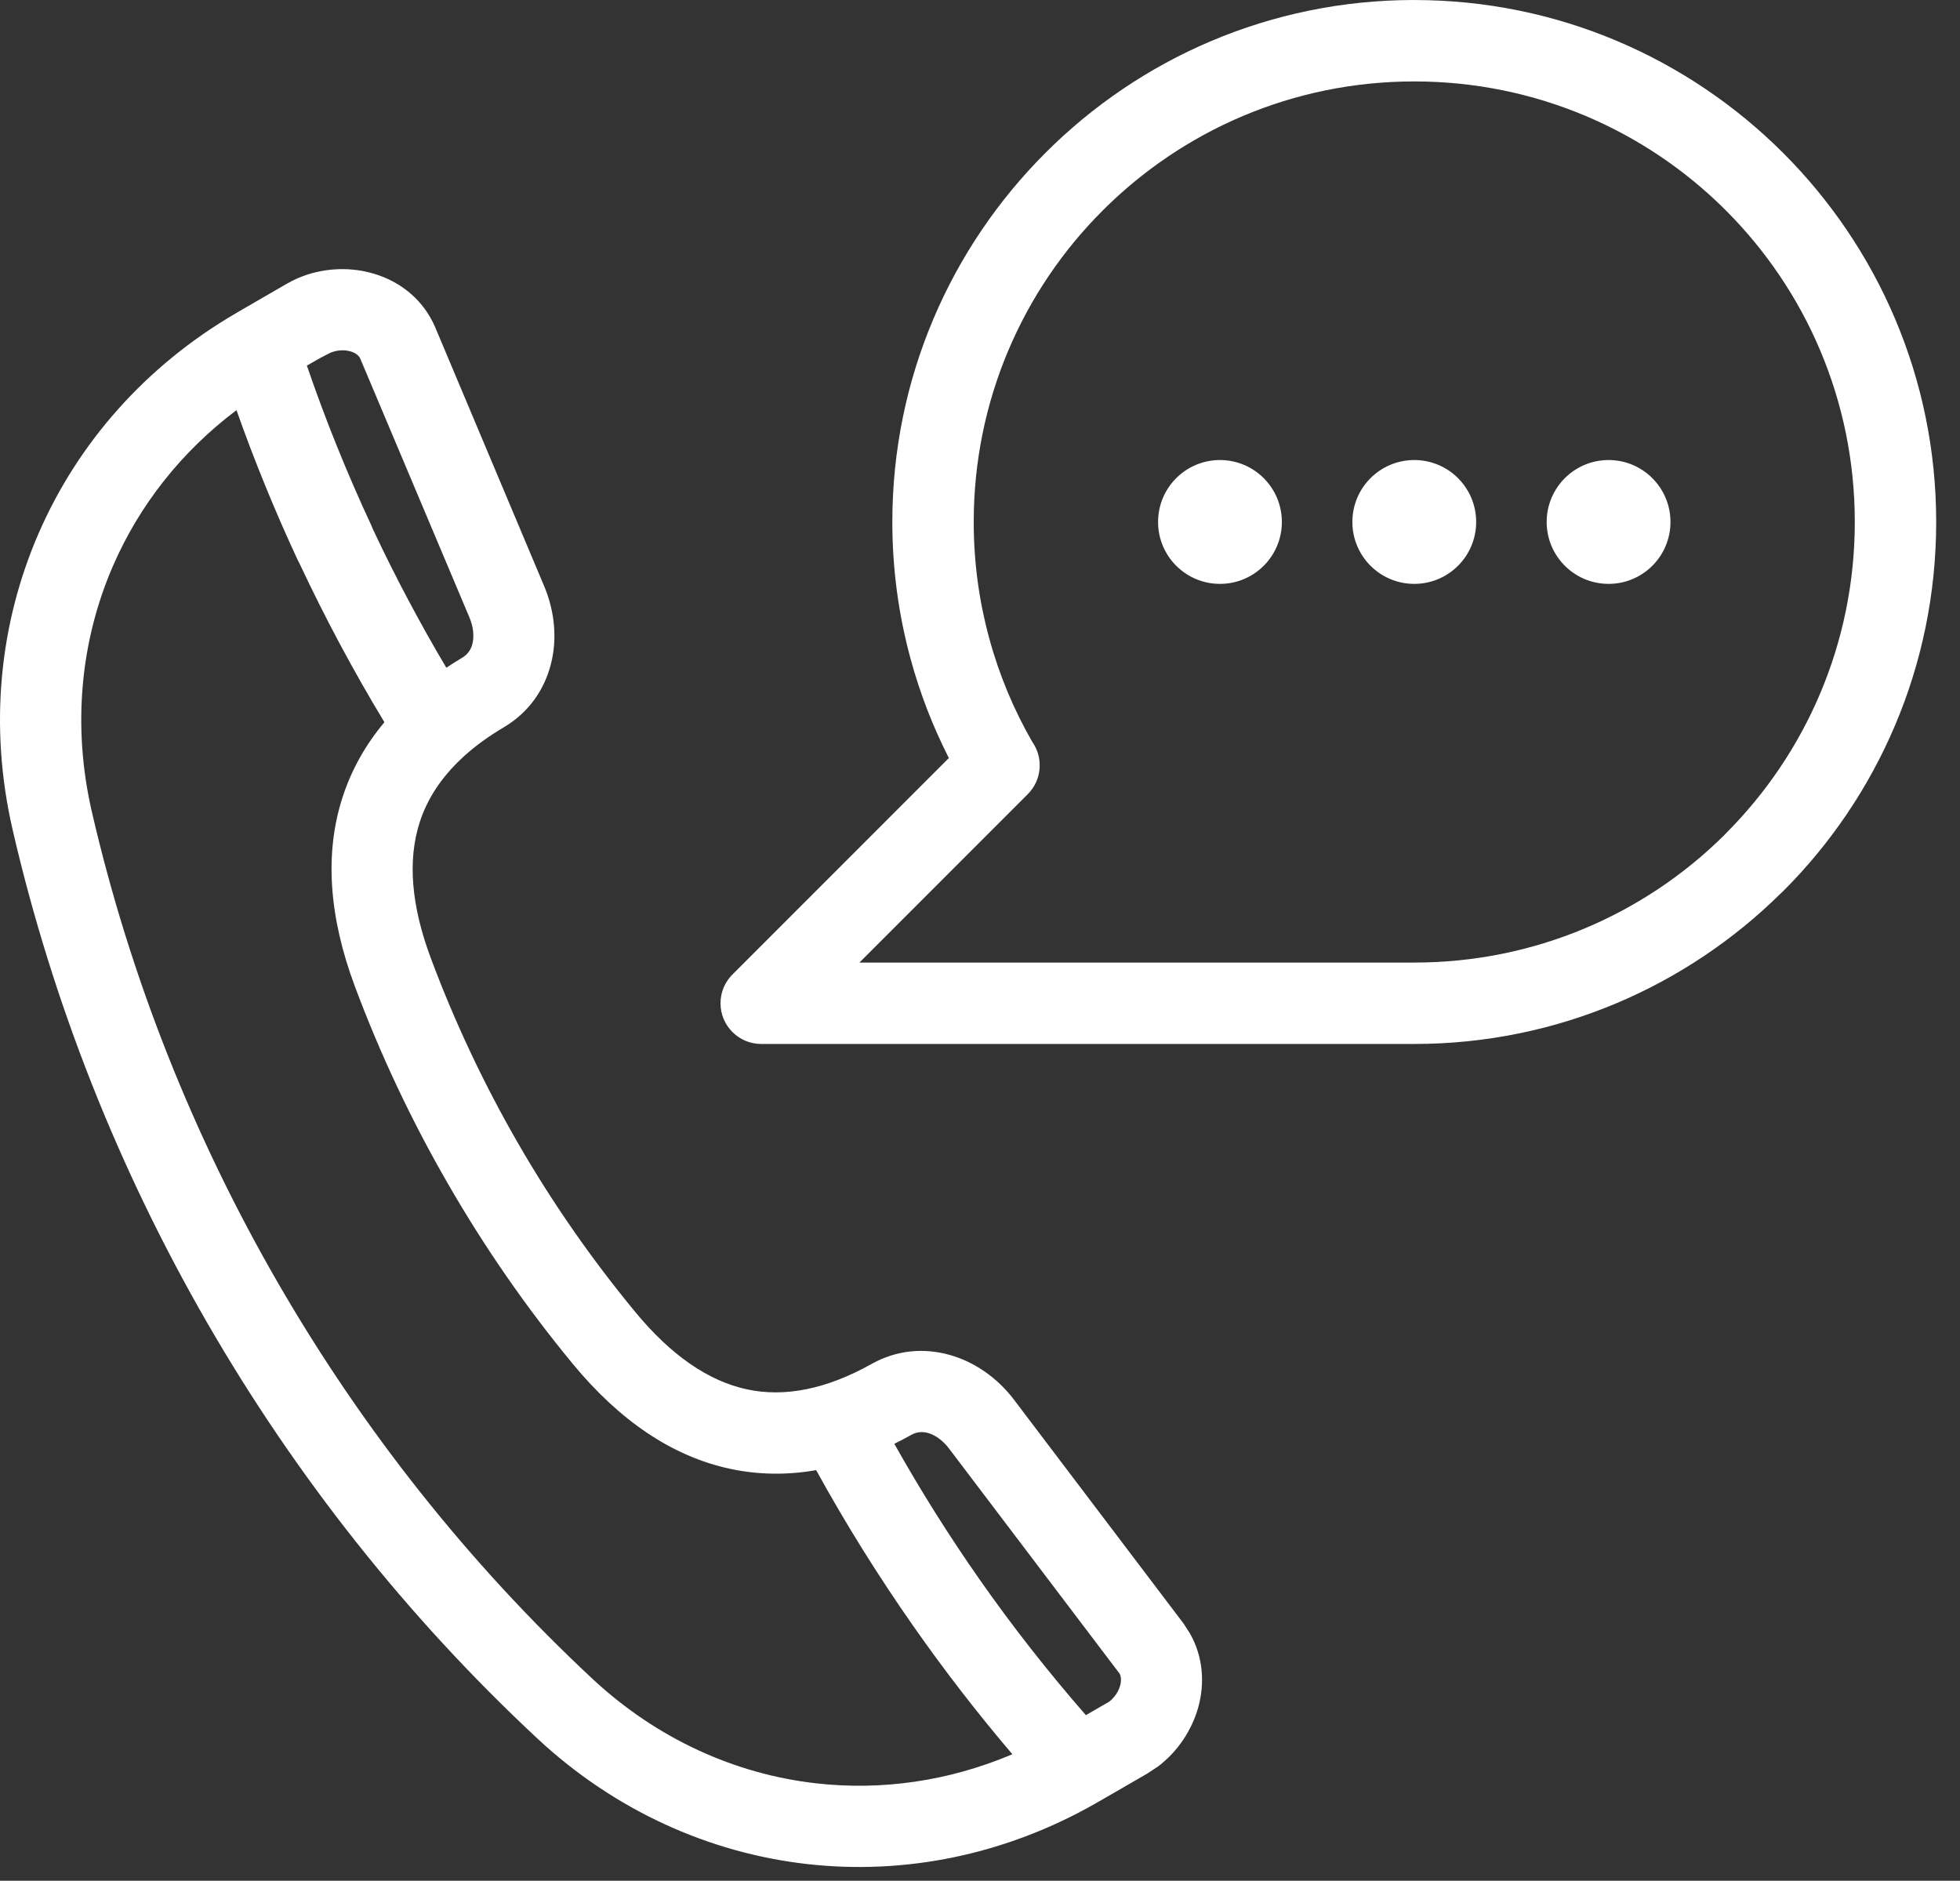 <svg xmlns="http://www.w3.org/2000/svg" width="74" height="71" viewBox="0 0 74 71" fill="none"><rect x="0" y="0" width="74" height="71" fill="#333333" stroke="none"/><path d="M3.466 30.637C4.906 36.879 7.289 42.879 10.483 48.411C13.678 53.945 17.684 59.01 22.37 63.379C24.798 65.642 27.749 66.974 30.804 67.322C33.275 67.603 35.821 67.246 38.222 66.225C36.903 64.677 35.654 63.061 34.48 61.383C33.15 59.483 31.925 57.519 30.814 55.5C29.705 55.694 28.625 55.676 27.575 55.452C25.38 54.984 23.398 53.634 21.628 51.491C19.882 49.378 18.303 47.1 16.916 44.695C15.537 42.307 14.355 39.803 13.392 37.221C12.422 34.616 12.244 32.225 12.933 30.098C13.264 29.076 13.789 28.129 14.514 27.265C13.342 25.329 12.272 23.326 11.306 21.268L11.243 21.148C10.387 19.311 9.614 17.42 8.928 15.484C6.842 17.055 5.259 19.078 4.269 21.356C3.042 24.176 2.72 27.399 3.466 30.637ZM60.733 17.367C62.023 17.367 63.069 18.414 63.069 19.705C63.069 20.996 62.024 22.042 60.733 22.042C59.441 22.042 58.395 20.996 58.395 19.705C58.395 18.414 59.441 17.367 60.733 17.367ZM53.396 17.367C54.687 17.367 55.733 18.414 55.733 19.705C55.733 20.996 54.687 22.042 53.396 22.042C52.105 22.042 51.059 20.996 51.059 19.705C51.059 18.414 52.105 17.367 53.396 17.367ZM46.06 17.367C47.351 17.367 48.397 18.414 48.397 19.705C48.397 20.996 47.352 22.042 46.06 22.042C44.769 22.042 43.723 20.996 43.723 19.705C43.723 18.414 44.769 17.367 46.06 17.367ZM40.998 64.75L41.879 64.239C42.079 64.083 42.227 63.863 42.291 63.634C42.337 63.468 42.334 63.302 42.269 63.18L35.835 54.69C35.607 54.388 35.321 54.175 35.03 54.095C34.827 54.04 34.608 54.055 34.409 54.167C34.194 54.288 33.979 54.399 33.765 54.506C34.758 56.274 35.834 57.985 36.987 59.631C38.222 61.395 39.563 63.106 40.998 64.75ZM16.851 25.208C17.049 25.076 17.254 24.946 17.466 24.82C17.659 24.701 17.781 24.521 17.833 24.32C17.911 24.02 17.871 23.661 17.726 23.316L13.591 13.513C13.519 13.389 13.376 13.301 13.206 13.258C12.978 13.199 12.714 13.217 12.477 13.316C12.181 13.461 11.884 13.627 11.586 13.802C12.287 15.85 13.103 17.869 14.028 19.853L14.076 19.972C14.913 21.754 15.839 23.502 16.851 25.208ZM53.396 0.001C58.83 0.001 63.754 2.208 67.323 5.774L67.332 5.783C70.896 9.351 73.101 14.274 73.101 19.706C73.101 25.145 70.894 30.073 67.328 33.638L67.241 33.719C63.679 37.237 58.788 39.411 53.396 39.411H28.739C27.891 39.411 27.203 38.722 27.203 37.874C27.203 37.434 27.389 37.036 27.687 36.755L35.824 28.617C35.22 27.429 34.732 26.174 34.379 24.872C33.929 23.223 33.69 21.491 33.69 19.705C33.69 14.271 35.898 9.344 39.466 5.776C43.029 2.207 47.956 0 53.395 0L53.396 0.001ZM65.159 7.942C62.151 4.934 57.993 3.074 53.396 3.074C48.802 3.074 44.643 4.936 41.634 7.945C38.623 10.95 36.763 15.109 36.763 19.706C36.763 21.218 36.964 22.682 37.341 24.068C37.72 25.474 38.275 26.795 38.975 28.009C39.398 28.608 39.341 29.443 38.805 29.979L32.447 36.338H53.396C57.958 36.338 62.088 34.505 65.088 31.539L65.156 31.467C68.165 28.459 70.028 24.299 70.028 19.706C70.028 15.108 68.167 10.95 65.159 7.942ZM7.829 49.948C4.483 44.154 1.987 37.864 0.476 31.321C-0.421 27.431 -0.027 23.546 1.459 20.132C2.936 16.735 5.492 13.811 8.924 11.815L8.957 11.795L8.974 11.785L8.99 11.776L8.993 11.774L10.819 10.717C10.957 10.636 11.098 10.566 11.237 10.505L11.283 10.486C12.135 10.128 13.103 10.067 13.972 10.293C14.904 10.534 15.736 11.099 16.241 11.976C16.315 12.103 16.382 12.236 16.439 12.374L20.545 22.127C20.949 23.085 21.044 24.139 20.795 25.087C20.546 26.046 19.963 26.896 19.025 27.454C18.45 27.794 17.95 28.157 17.523 28.544L17.495 28.571L17.468 28.596L17.452 28.61L17.439 28.622C16.66 29.351 16.132 30.156 15.848 31.035C15.378 32.486 15.533 34.206 16.259 36.153C17.164 38.582 18.274 40.933 19.566 43.172C20.848 45.395 22.332 47.528 23.99 49.536C25.315 51.14 26.724 52.135 28.21 52.452C29.624 52.753 31.192 52.451 32.907 51.491C33.855 50.96 34.879 50.882 35.833 51.144C36.787 51.406 37.657 52.014 38.283 52.841L44.679 61.282L44.916 61.647C45.421 62.522 45.496 63.527 45.241 64.45C45.001 65.316 44.463 66.125 43.724 66.685L43.303 66.962L41.499 68.004L41.452 68.031L41.392 68.065C37.946 70.038 34.139 70.787 30.466 70.37C26.766 69.948 23.199 68.346 20.28 65.623C15.369 61.045 11.174 55.74 7.829 49.948Z" fill="white"></path></svg>